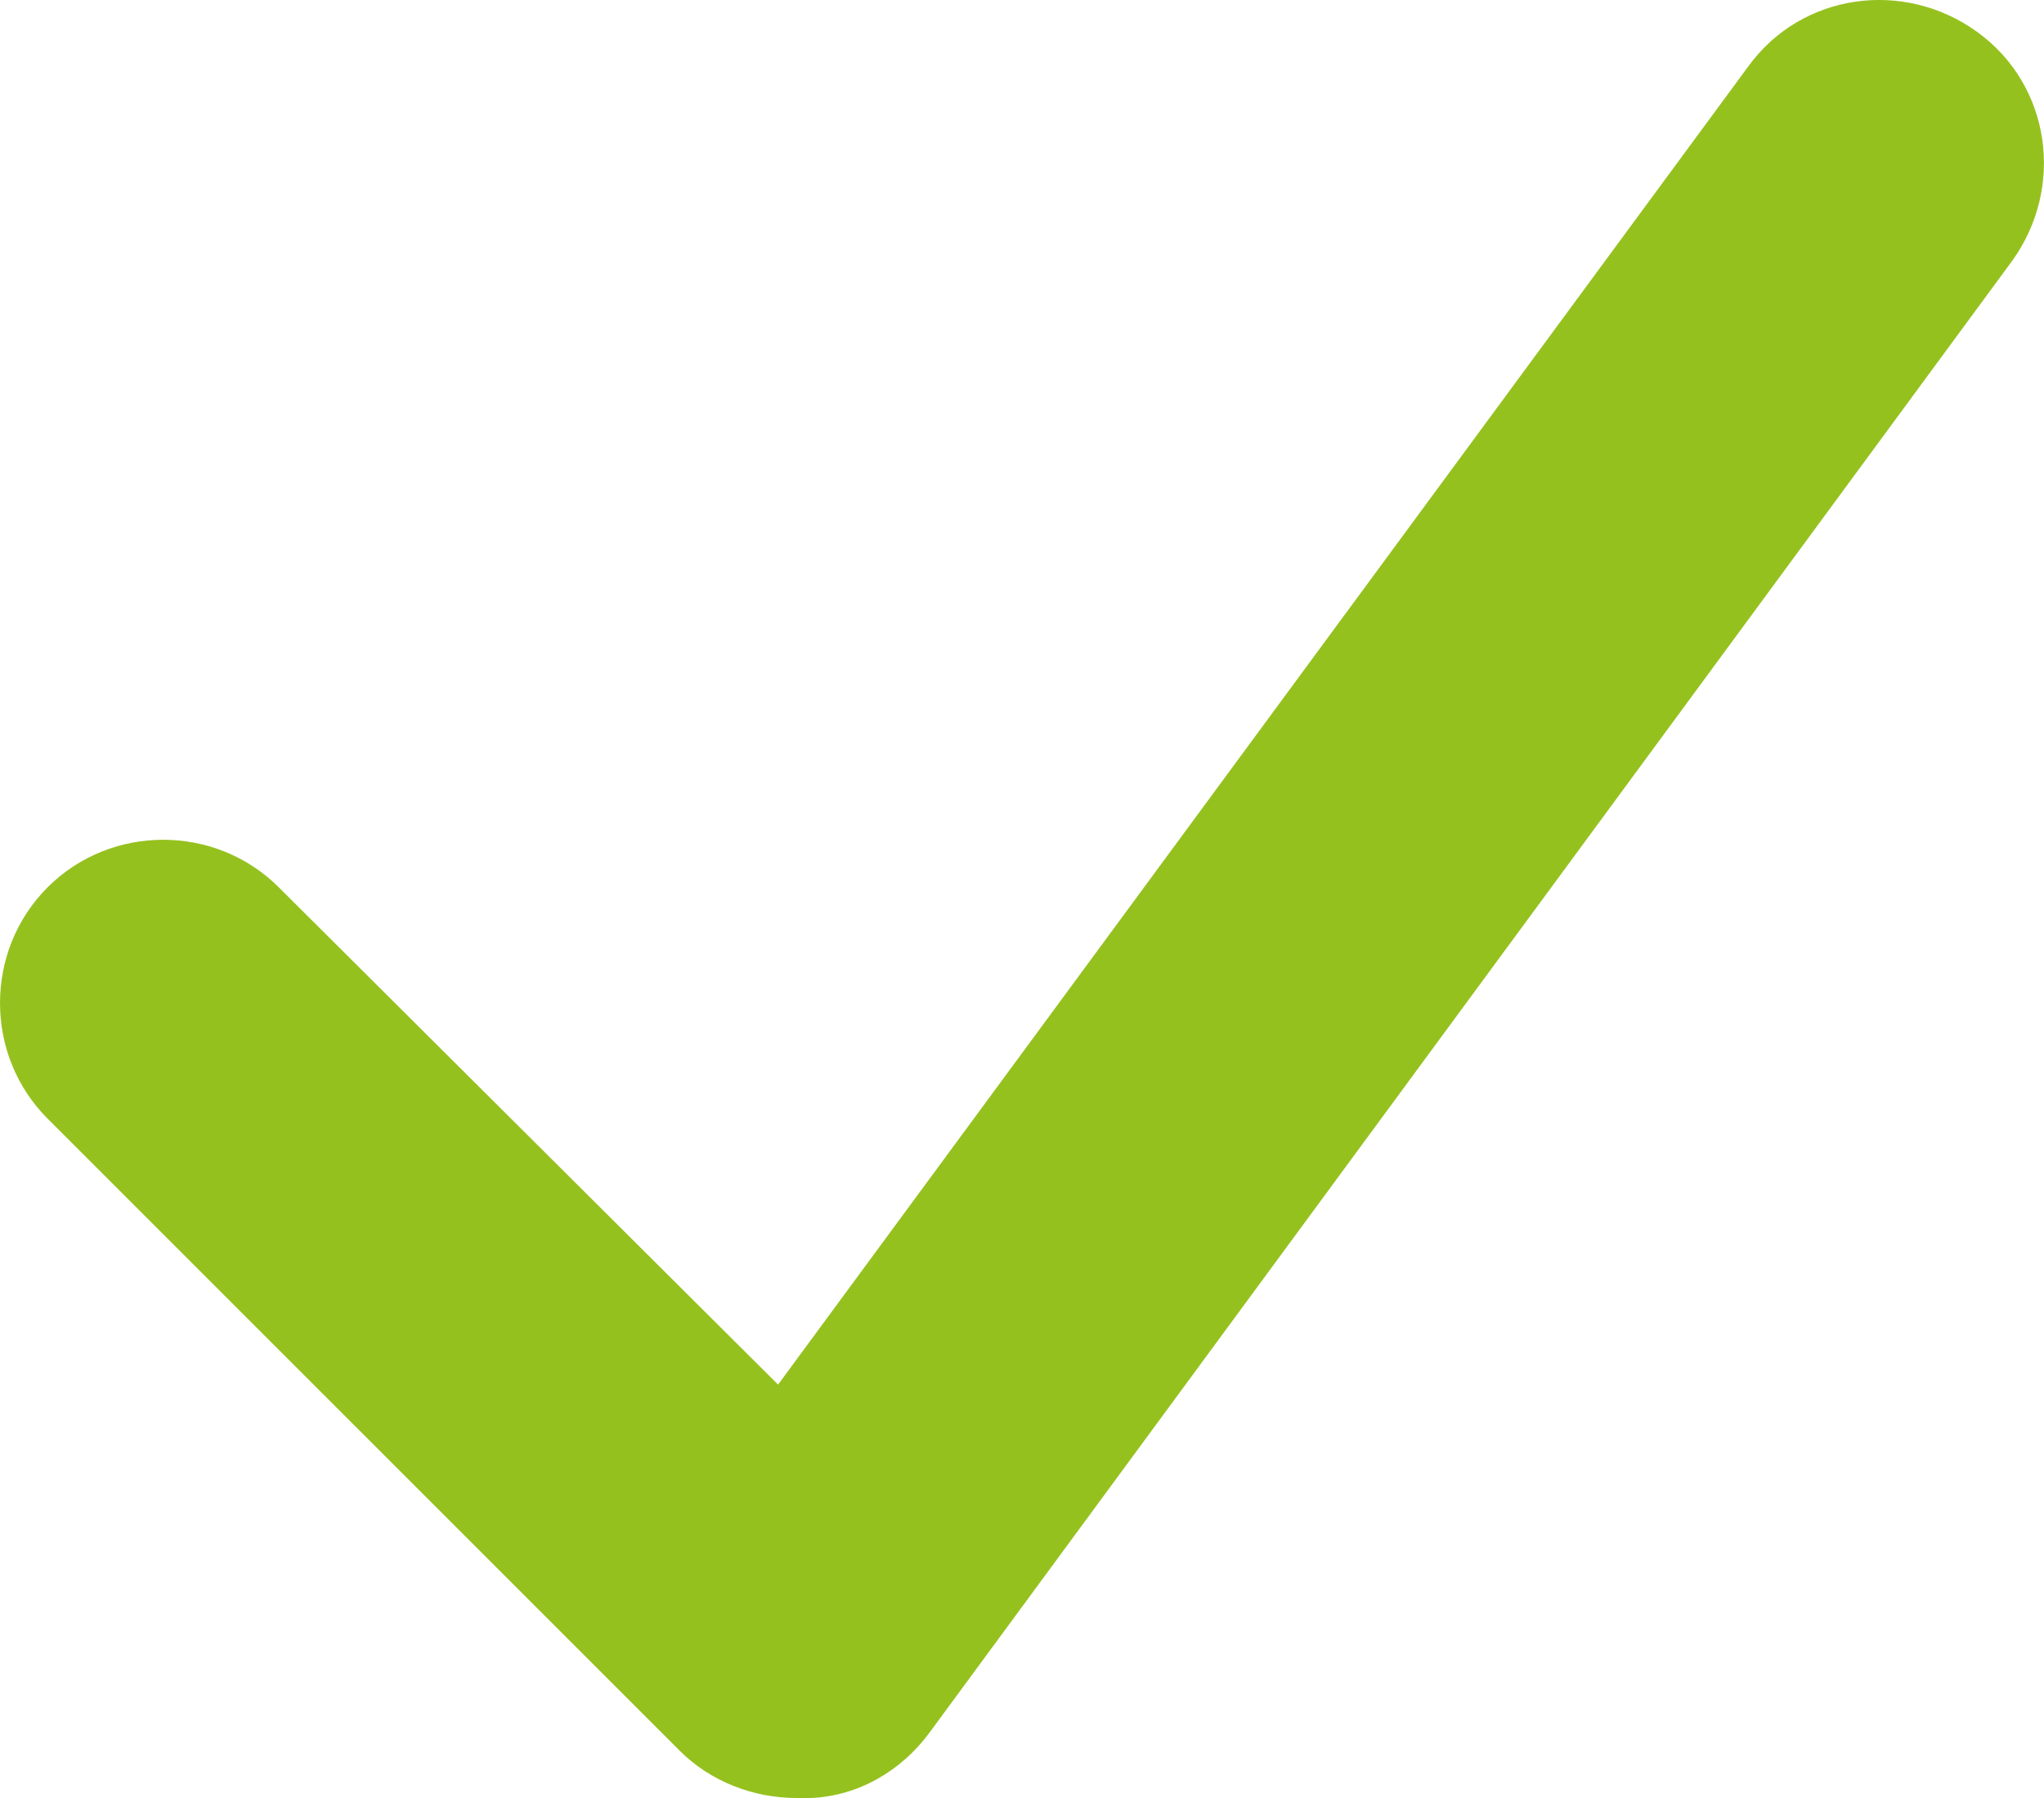 <?xml version="1.0" encoding="UTF-8"?> <!-- Generator: Adobe Illustrator 16.0.0, SVG Export Plug-In . SVG Version: 6.00 Build 0) --> <svg xmlns="http://www.w3.org/2000/svg" xmlns:xlink="http://www.w3.org/1999/xlink" version="1.1" id="Layer_1" x="0px" y="0px" width="53.034px" height="46.649px" viewBox="0 0 53.034 46.649" xml:space="preserve"> <g> <defs> <rect id="SVGID_1_" width="53.034" height="46.649"></rect> </defs> <clipPath id="SVGID_2_"> <use xlink:href="#SVGID_1_" overflow="visible"></use> </clipPath> <path clip-path="url(#SVGID_2_)" fill="#95C11F" d="M20.667,46.649c-1.115,0-2.23-0.426-3.026-1.222L1.234,29.022 c-1.645-1.646-1.645-4.354,0-6c1.646-1.646,4.354-1.646,6,0l12.954,12.901L45.355,1.731c1.38-1.911,4.035-2.283,5.946-0.902 c1.911,1.38,2.283,4.035,0.902,5.946L24.118,44.951c-0.744,1.009-1.858,1.645-3.08,1.698H20.667z"></path> </g> </svg> 
